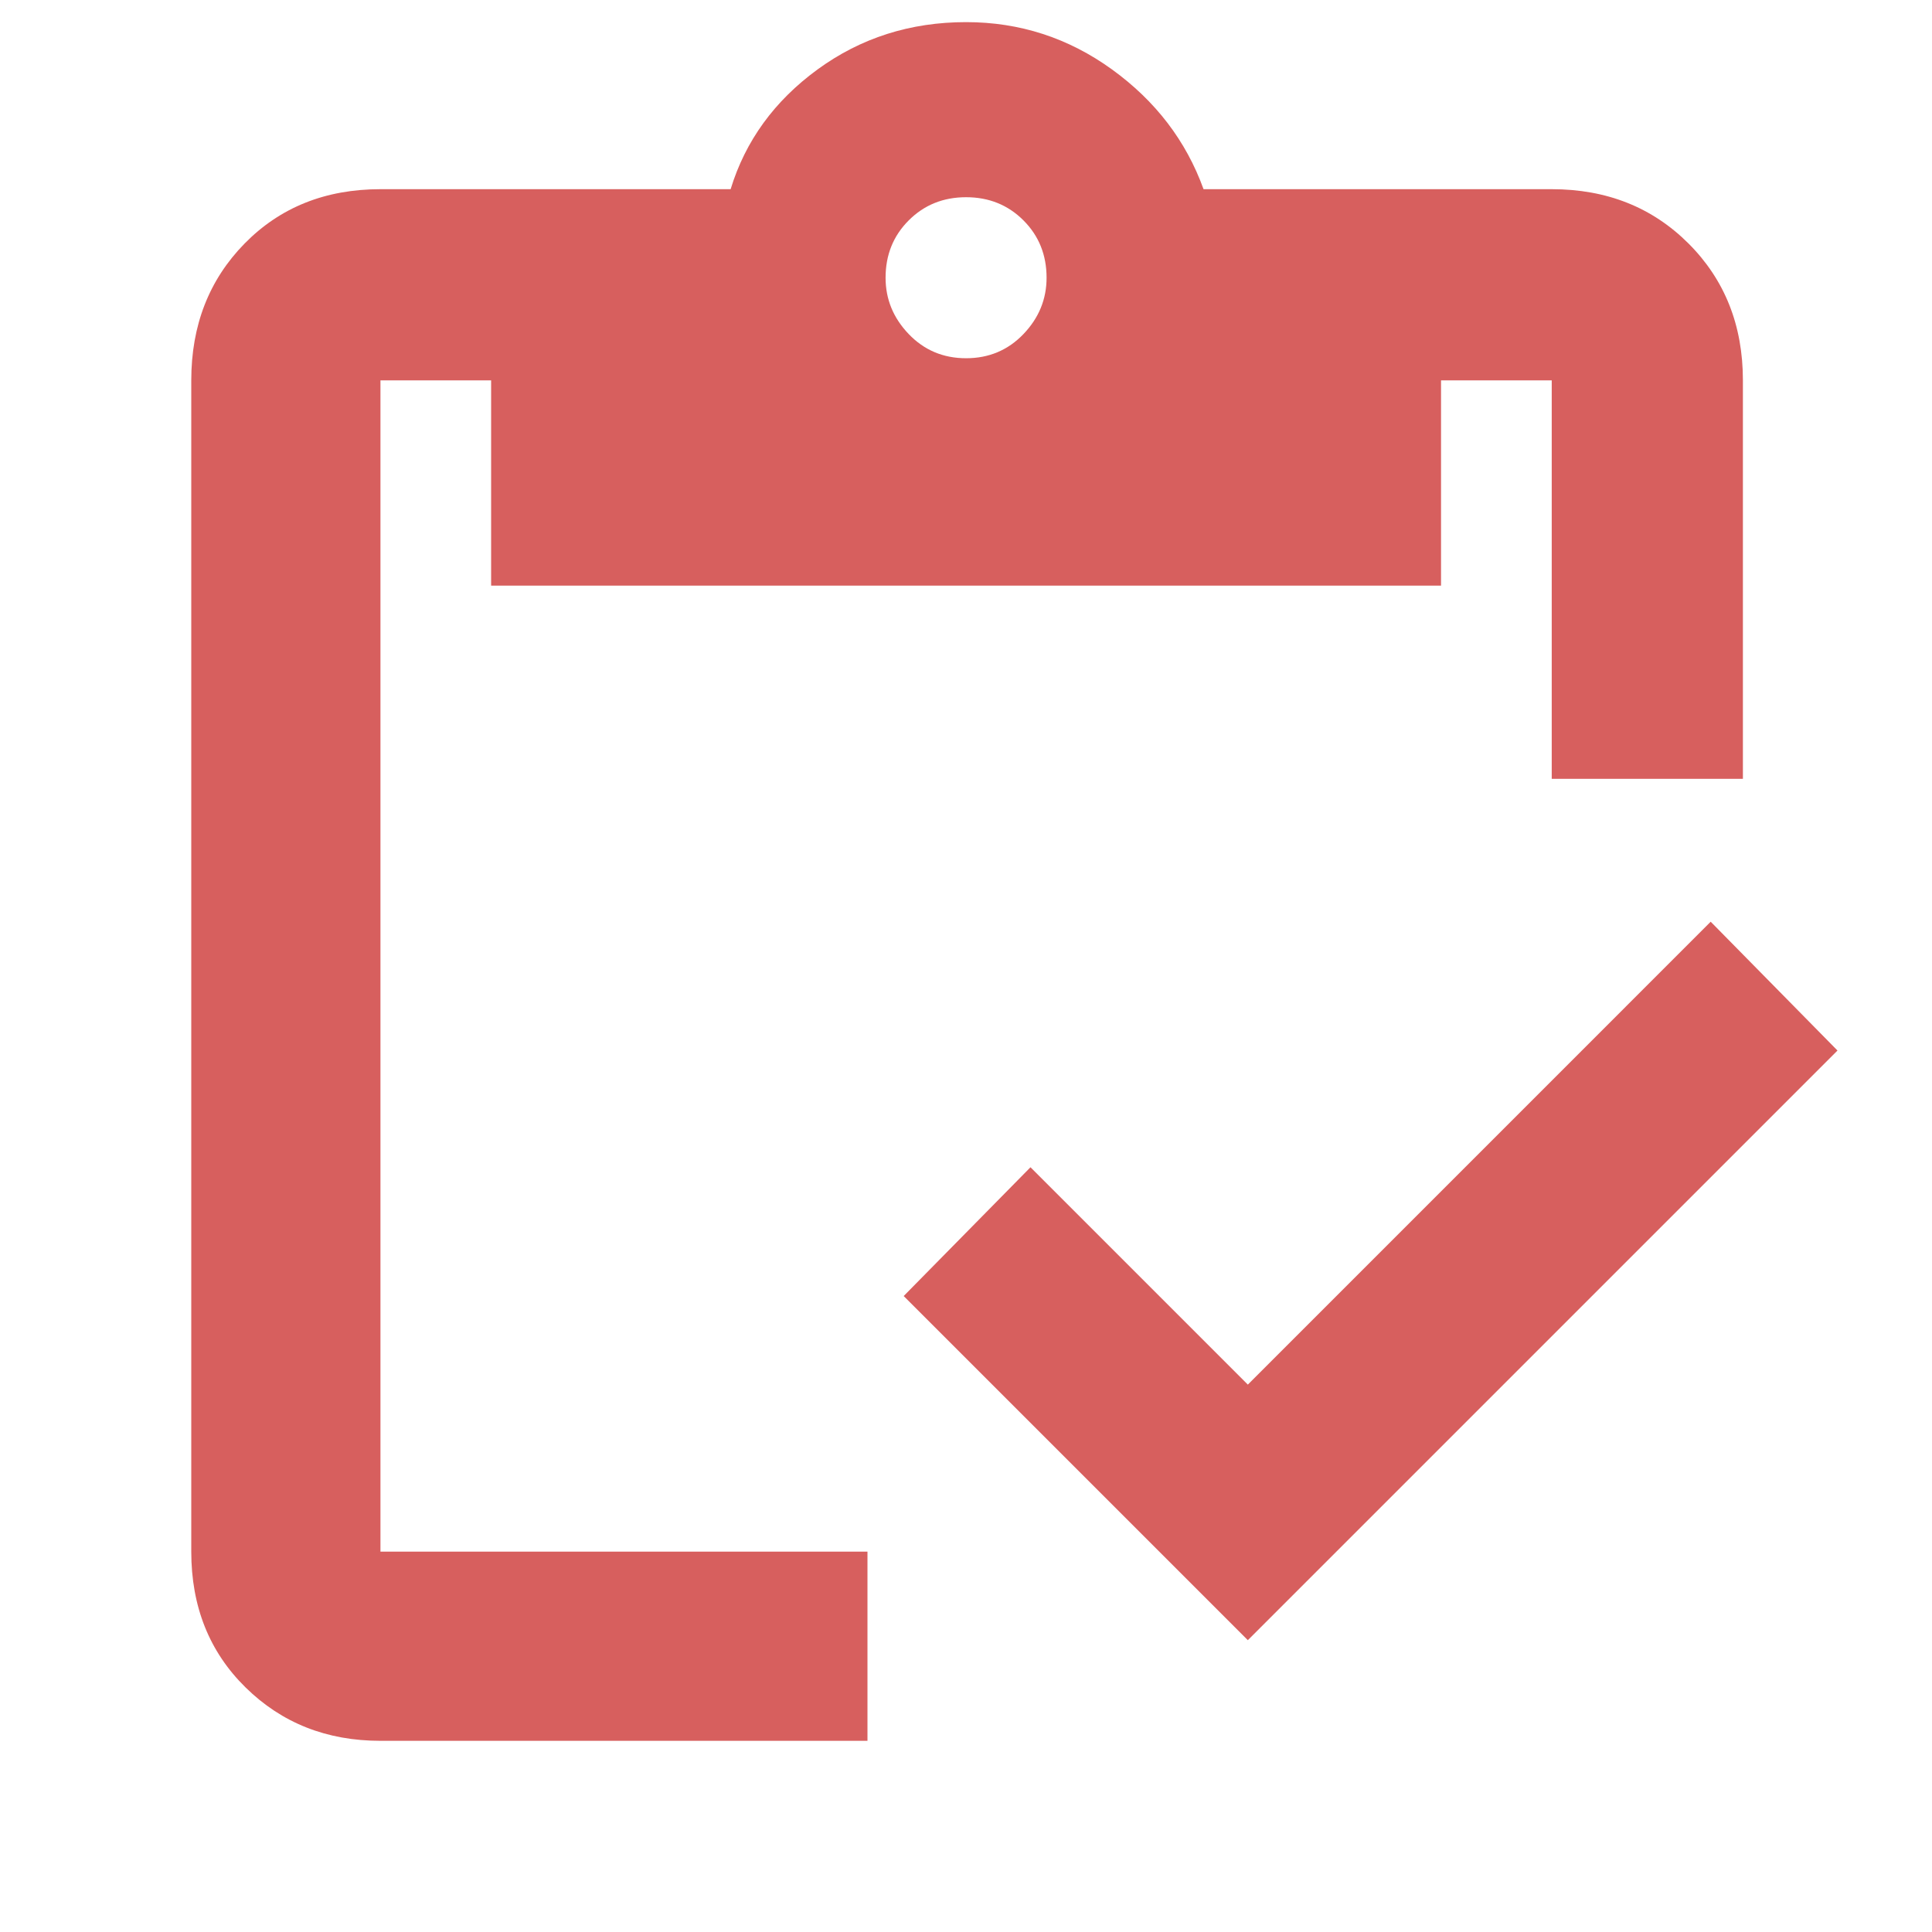 <svg width="64" height="64" viewBox="0 0 64 64" fill="none" xmlns="http://www.w3.org/2000/svg">
<mask id="mask0_13530_154278" style="mask-type:alpha" maskUnits="userSpaceOnUse" x="0" y="0" width="64" height="64">
<rect width="64" height="64" fill="#D9D9D9"/>
</mask>
<g mask="url(#mask0_13530_154278)">
<path d="M41.336 54.333L29.936 42.933L34.136 38.667L41.336 45.867L56.669 30.533L60.869 34.8L41.336 54.333ZM57.736 25.8H51.403V12.6H47.736V19.4H16.269V12.6H12.603V51.4H28.736V57.667H12.603C10.823 57.667 9.334 57.078 8.135 55.899C6.936 54.721 6.336 53.221 6.336 51.4V12.6C6.336 10.779 6.925 9.268 8.103 8.067C9.281 6.867 10.781 6.267 12.603 6.267H24.203C24.692 4.667 25.652 3.345 27.083 2.3C28.514 1.256 30.154 0.733 32.003 0.733C33.78 0.733 35.392 1.256 36.836 2.3C38.28 3.345 39.291 4.667 39.869 6.267H51.403C53.224 6.267 54.734 6.867 55.935 8.067C57.136 9.268 57.736 10.779 57.736 12.6V25.8ZM32.003 11.867C32.758 11.867 33.392 11.6 33.903 11.067C34.414 10.533 34.669 9.911 34.669 9.2C34.669 8.445 34.414 7.811 33.903 7.3C33.392 6.789 32.758 6.533 32.003 6.533C31.247 6.533 30.614 6.789 30.103 7.3C29.591 7.811 29.336 8.445 29.336 9.2C29.336 9.911 29.591 10.533 30.103 11.067C30.614 11.6 31.247 11.867 32.003 11.867Z" fill="#D75F5E"/>
</g>
</svg>
